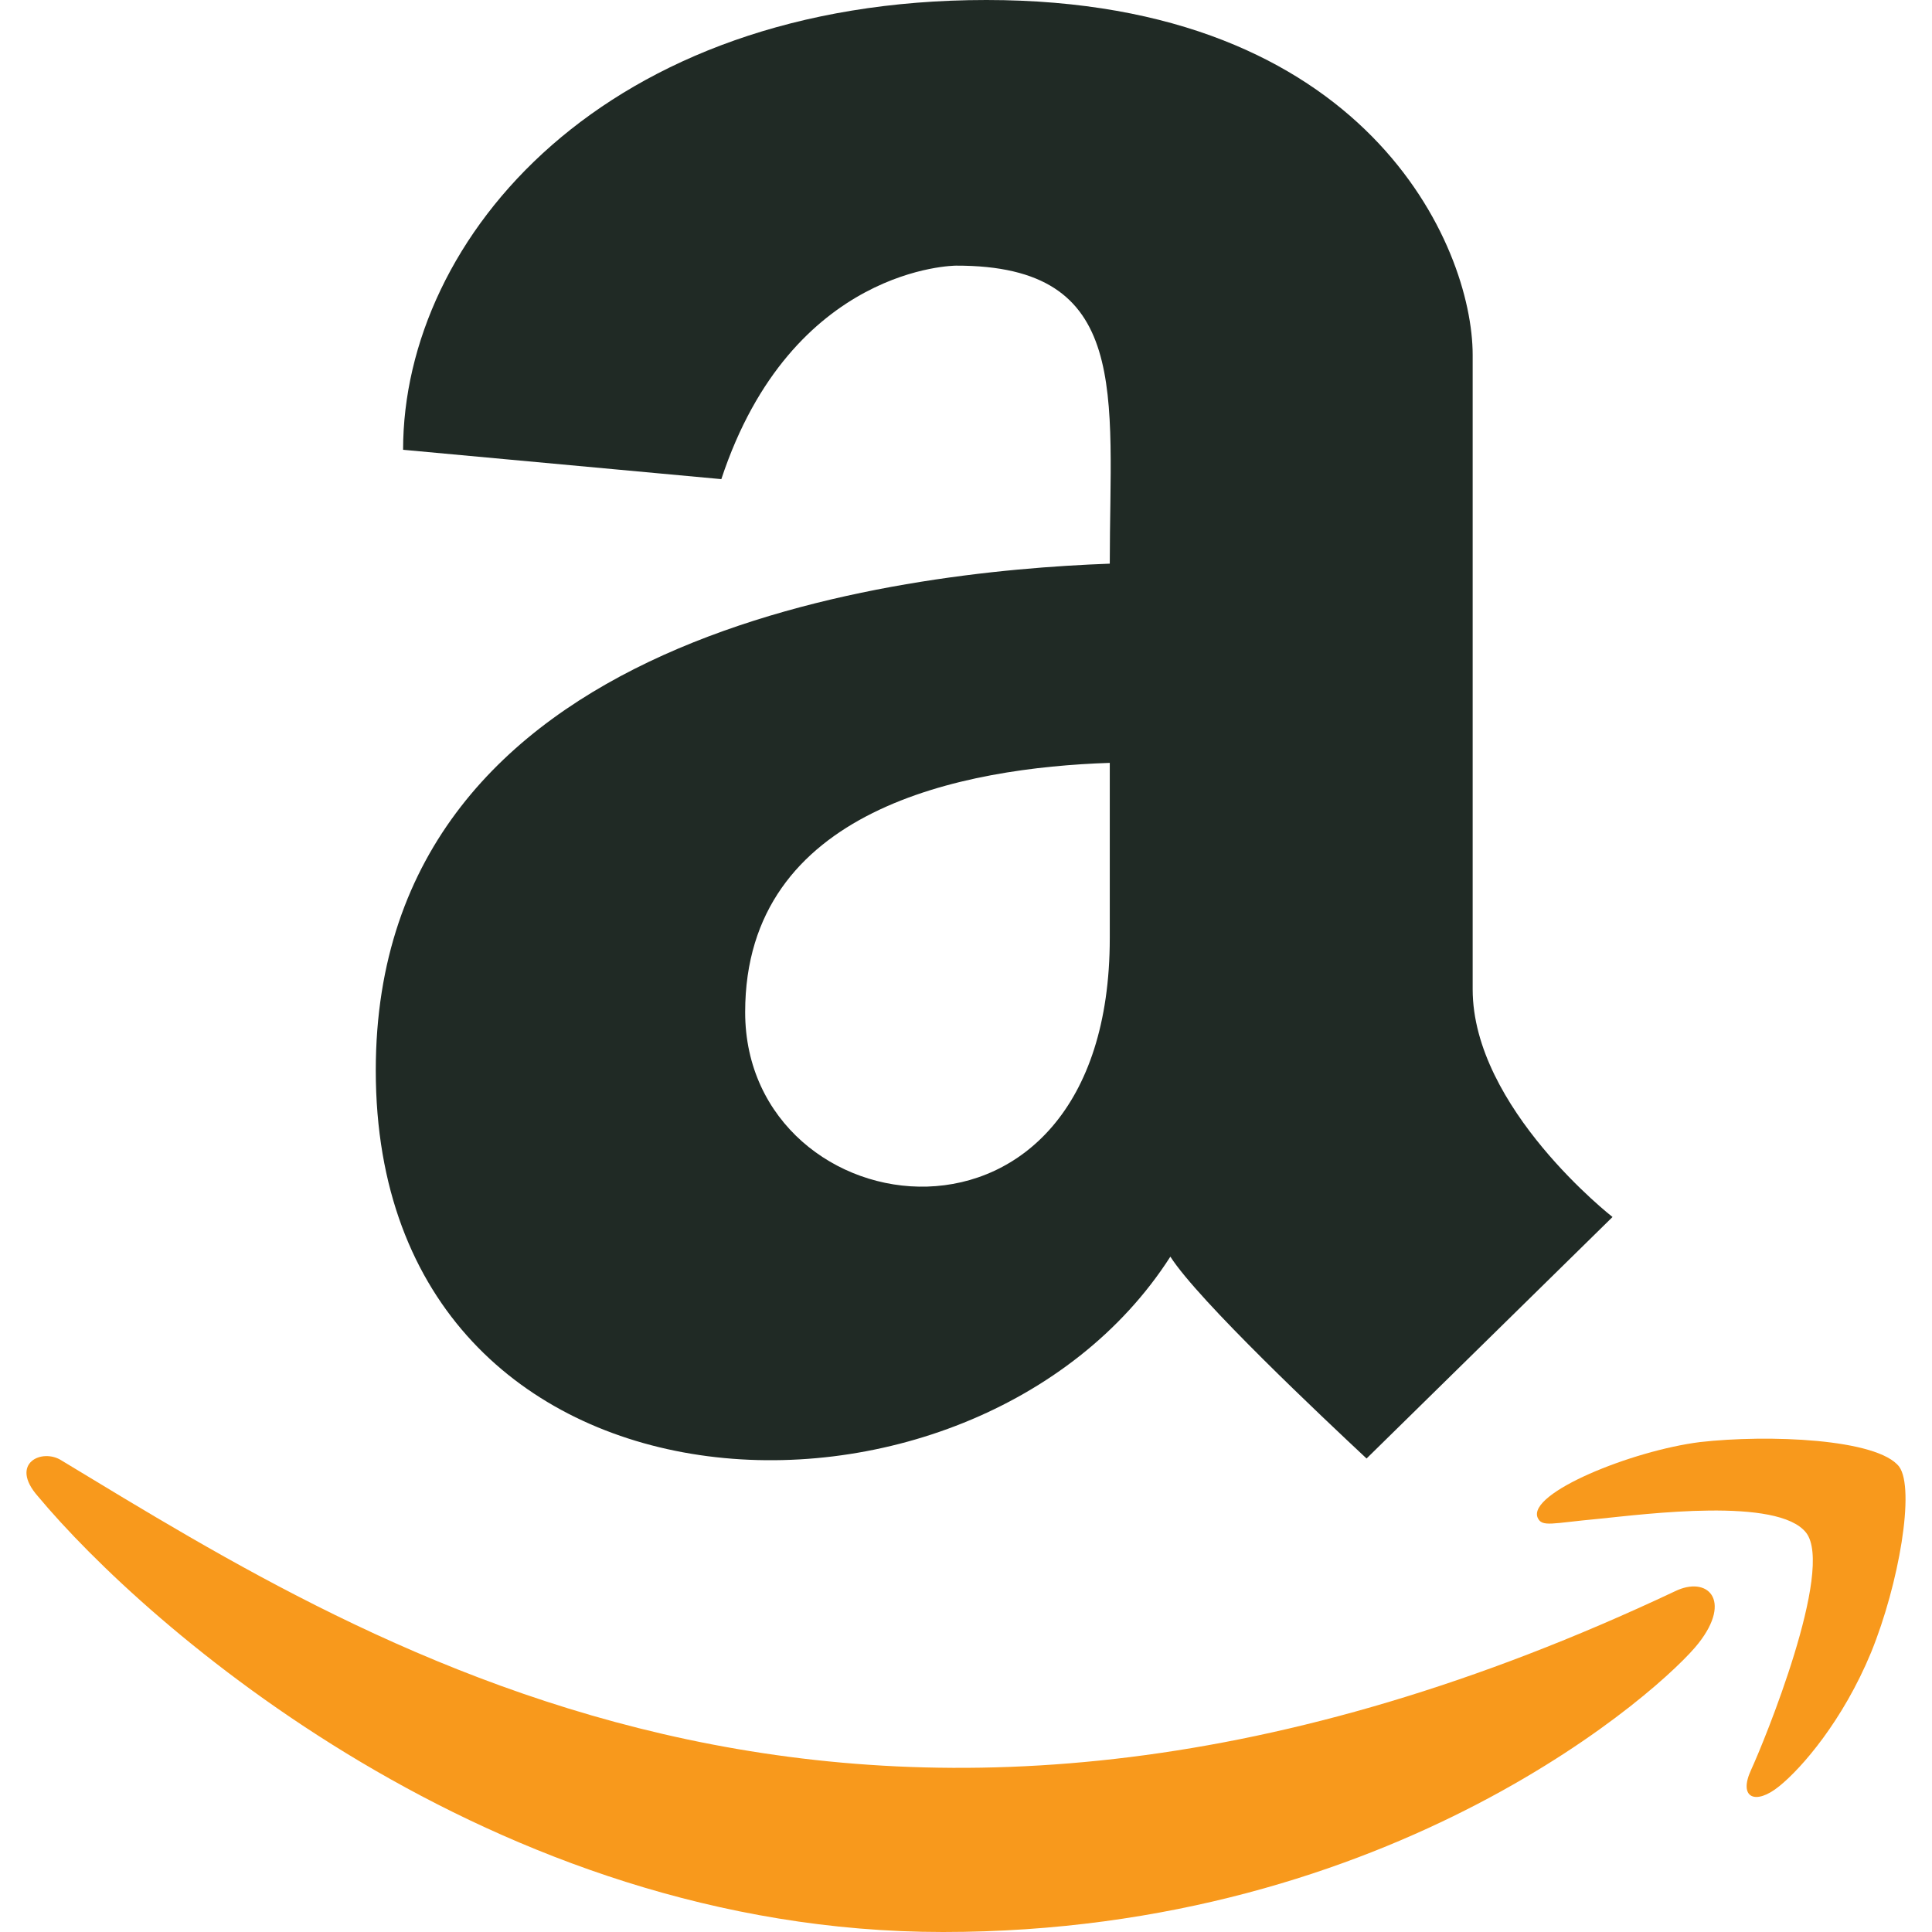 <svg width="36" height="36" viewBox="0 0 36 36" fill="none" xmlns="http://www.w3.org/2000/svg">
<path d="M20.679 10.503C16.749 10.647 7.002 11.748 7.002 19.945C7.002 28.744 18.162 29.105 21.808 23.416C22.333 24.236 24.665 26.43 25.464 27.177L30.047 22.677C30.047 22.677 27.441 20.644 27.441 18.434V6.613C27.441 4.58 25.464 0 18.379 0C11.279 0 7.511 4.42 7.511 8.381L13.441 8.928C14.756 4.95 17.814 4.95 17.814 4.95C21.099 4.942 20.679 7.345 20.679 10.503ZM20.679 17.478C20.679 23.906 13.885 22.942 13.885 18.86C13.885 15.067 17.96 14.304 20.679 14.215V17.478Z" fill="#202A25"/>
<path d="M17.572 36C26.004 36 31.031 31.42 31.652 30.616C32.282 29.812 31.814 29.355 31.209 29.652C16.306 36.683 7.067 30.793 1.152 27.217C0.789 26.976 0.16 27.265 0.709 27.884C2.686 30.255 9.141 36 17.572 36Z" fill="#F8991C"/>
<path d="M33.153 33.284C33.573 32.946 34.339 32.062 34.864 30.793C35.388 29.507 35.687 27.739 35.388 27.329C34.985 26.807 32.944 26.727 31.677 26.871C30.402 27.032 28.465 27.82 28.651 28.278C28.732 28.462 28.909 28.382 29.78 28.302C30.668 28.213 33.129 27.892 33.654 28.559C34.186 29.242 32.871 32.456 32.629 32.979C32.387 33.501 32.709 33.645 33.153 33.284Z" fill="#F8991C"/>
</svg>
